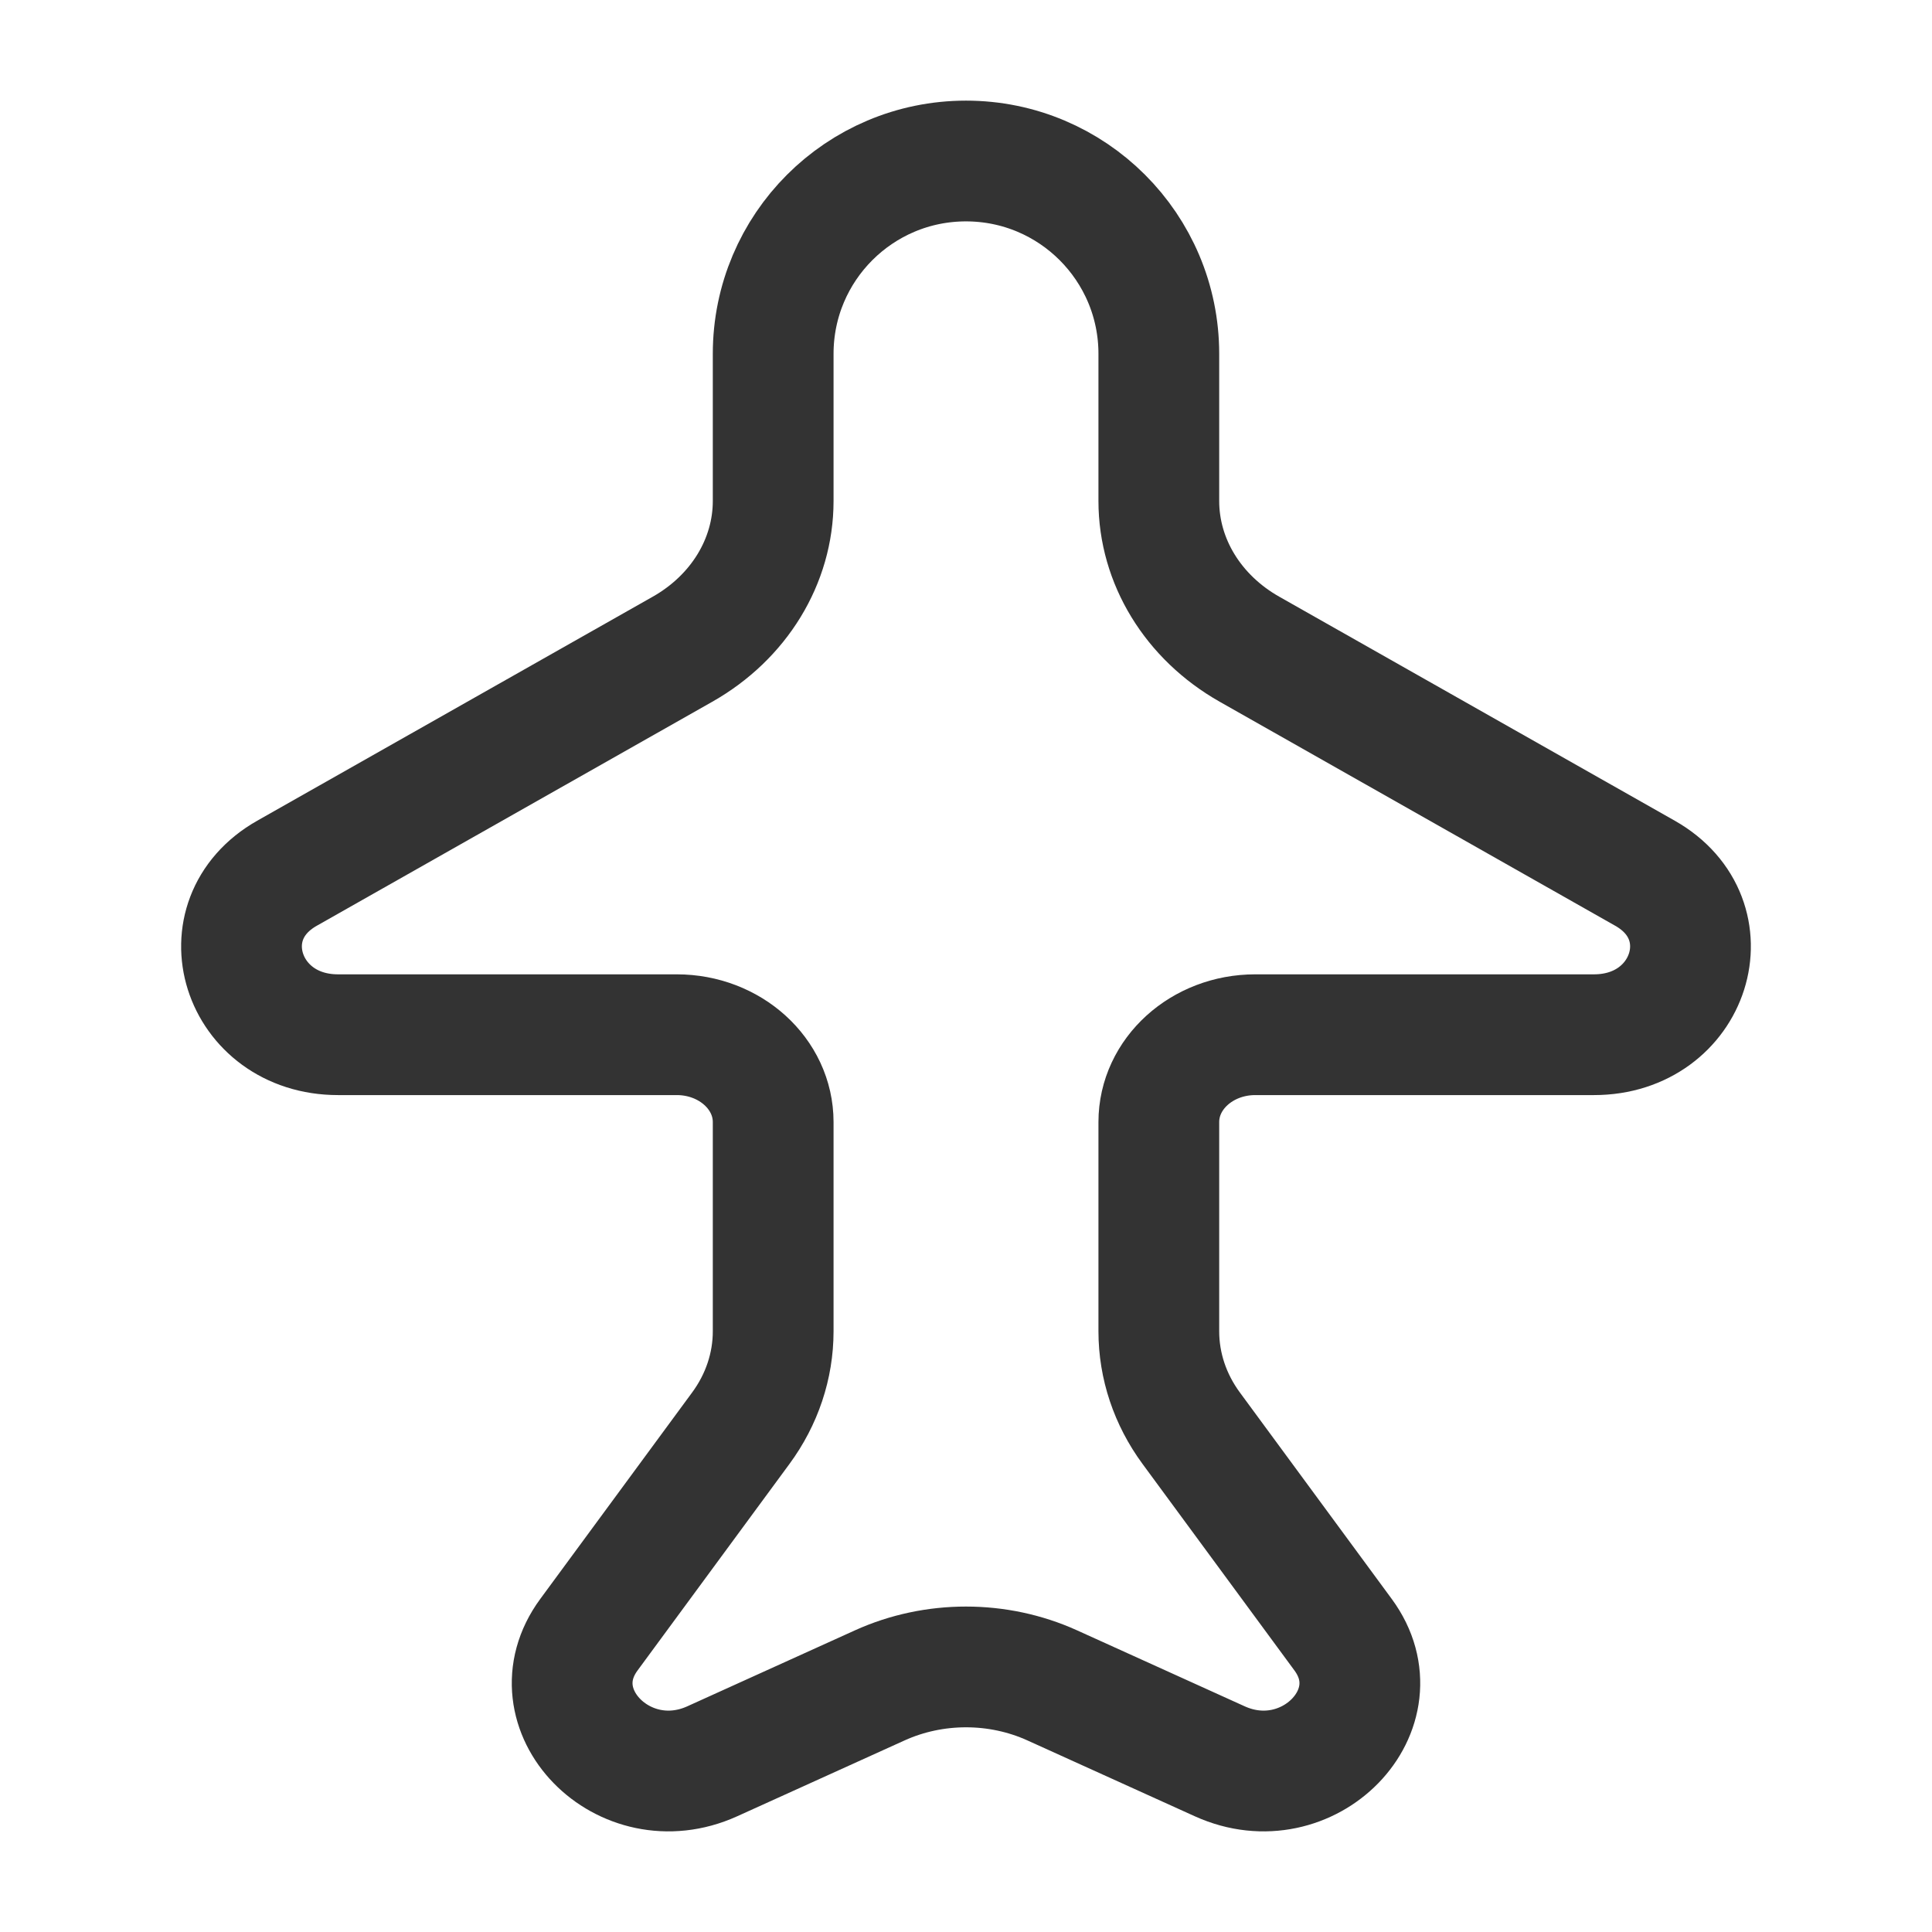 <?xml version="1.0" encoding="UTF-8"?> <svg xmlns="http://www.w3.org/2000/svg" width="92" height="92" viewBox="0 0 92 92" fill="none"> <path d="M63.956 77.842L56.724 68.01C55.718 66.644 55.182 65.037 55.182 63.395V53.432C55.182 51.135 57.237 49.272 59.773 49.272H75.901C80.513 49.272 82.245 43.799 78.334 41.583L59.497 30.914C56.812 29.393 55.182 26.726 55.182 23.857V16.848C55.182 11.777 51.071 7.667 46 7.667C40.929 7.667 36.818 11.777 36.818 16.848V23.857C36.818 26.726 35.188 29.393 32.503 30.914L13.666 41.583C9.755 43.799 11.487 49.272 16.099 49.272H32.227C34.763 49.272 36.818 51.135 36.818 53.432V63.395C36.818 65.037 36.282 66.644 35.276 68.01L28.044 77.842C25.433 81.392 29.706 85.779 33.917 83.871L41.894 80.256C44.479 79.085 47.521 79.085 50.106 80.256L58.083 83.871C62.294 85.779 66.567 81.392 63.956 77.842Z" stroke="#333333" stroke-width="5.75"></path> </svg> 